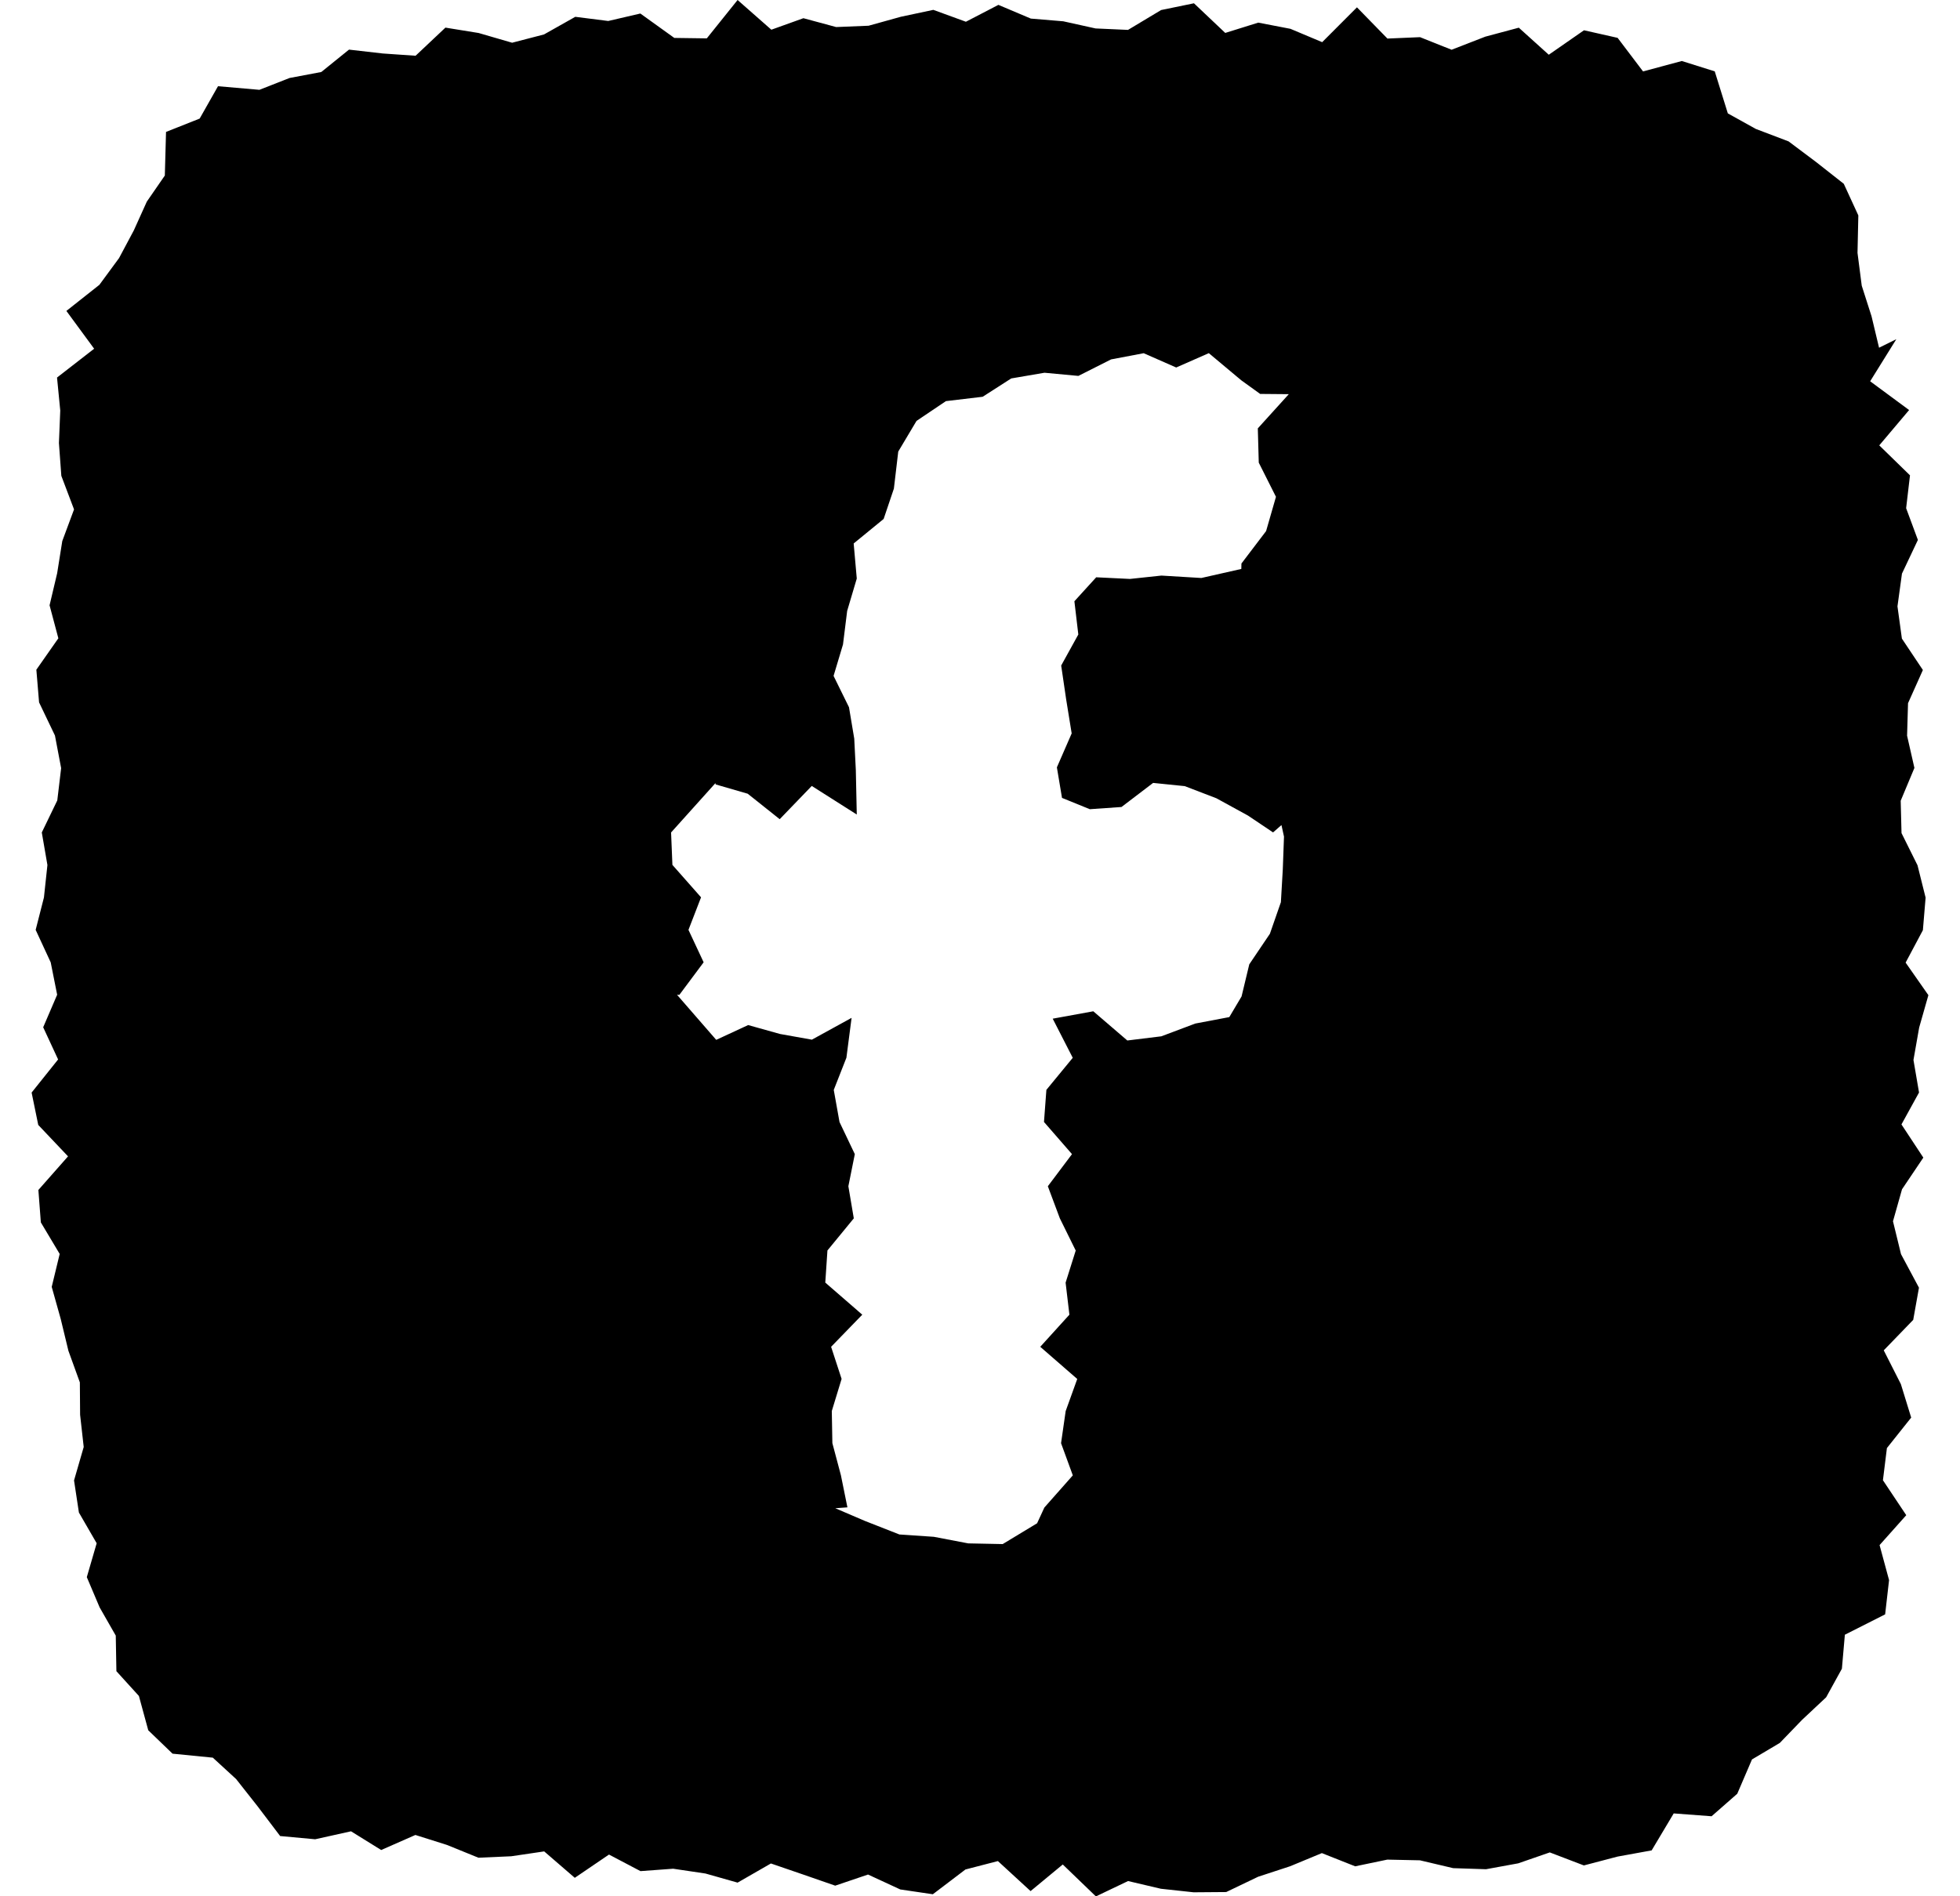 <svg width="31" height="30" viewBox="0 0 31 30" fill="none" xmlns="http://www.w3.org/2000/svg">
<path d="M29.72 5.502L29.601 5.004L29.446 4.52L29.379 4.001L29.392 3.408L29.162 2.908L28.721 2.561L28.289 2.237L27.771 2.04L27.328 1.794L27.121 1.129L26.6 0.965L25.987 1.13L25.585 0.599L25.053 0.479L24.496 0.866L24.022 0.438L23.492 0.58L22.959 0.787L22.46 0.588L21.944 0.61L21.462 0.116L20.912 0.667L20.41 0.456L19.901 0.358L19.379 0.521L18.884 0.052L18.364 0.159L17.841 0.473L17.328 0.45L16.817 0.337L16.304 0.294L15.791 0.077L15.277 0.344L14.762 0.156L14.249 0.265L13.738 0.407L13.225 0.428L12.707 0.288L12.2 0.47L11.666 0L11.179 0.607L10.665 0.6L10.128 0.214L9.62 0.332L9.099 0.266L8.604 0.545L8.1 0.676L7.57 0.522L7.045 0.437L6.573 0.882L6.053 0.846L5.52 0.785L5.082 1.139L4.579 1.234L4.103 1.421L3.448 1.364L3.158 1.876L2.626 2.087L2.607 2.777L2.322 3.19L2.116 3.646L1.883 4.083L1.572 4.506L1.05 4.919L1.489 5.517L0.902 5.973L0.953 6.495L0.932 7.009L0.97 7.528L1.171 8.059L0.985 8.56L0.904 9.069L0.784 9.576L0.923 10.098L0.575 10.595L0.618 11.112L0.869 11.636L0.967 12.152L0.906 12.663L0.661 13.17L0.75 13.685L0.695 14.198L0.564 14.711L0.802 15.225L0.904 15.737L0.683 16.252L0.919 16.761L0.5 17.285L0.605 17.797L1.076 18.294L0.607 18.826L0.646 19.339L0.944 19.838L0.818 20.359L0.96 20.865L1.082 21.37L1.263 21.87L1.267 22.383L1.324 22.892L1.171 23.421L1.248 23.929L1.529 24.415L1.373 24.951L1.576 25.43L1.831 25.876L1.841 26.439L2.197 26.831L2.345 27.374L2.729 27.744L3.366 27.807L3.734 28.145L4.07 28.571L4.431 29.047L4.985 29.098L5.552 28.972L6.029 29.268L6.57 29.03L7.07 29.188L7.567 29.39L8.086 29.367L8.607 29.29L9.091 29.708L9.632 29.34L10.13 29.602L10.647 29.564L11.158 29.64L11.666 29.784L12.193 29.481L12.7 29.655L13.21 29.832L13.729 29.656L14.239 29.892L14.754 29.968L15.27 29.576L15.783 29.443L16.3 29.918L16.809 29.497L17.333 30.002L17.842 29.759L18.361 29.881L18.878 29.937L19.394 29.933L19.899 29.691L20.405 29.525L20.907 29.317L21.434 29.526L21.942 29.42L22.458 29.431L22.984 29.555L23.503 29.572L24.012 29.479L24.512 29.306L25.051 29.512L25.584 29.372L26.123 29.274L26.472 28.689L27.071 28.734L27.477 28.378L27.71 27.835L28.15 27.574L28.503 27.208L28.883 26.852L29.132 26.4L29.179 25.862L29.816 25.54L29.878 24.998L29.728 24.444L30.15 23.971L29.781 23.418L29.844 22.909L30.228 22.427L30.065 21.898L29.794 21.363L30.26 20.881L30.351 20.372L30.067 19.841L29.94 19.321L30.083 18.815L30.42 18.314L30.074 17.789L30.352 17.284L30.264 16.769L30.354 16.257L30.5 15.744L30.14 15.229L30.413 14.716L30.456 14.201L30.328 13.689L30.075 13.18L30.062 12.668L30.279 12.149L30.163 11.639L30.178 11.125L30.413 10.6L30.081 10.103L30.011 9.593L30.082 9.075L30.334 8.542L30.148 8.04L30.209 7.52L29.723 7.046L30.195 6.487L29.579 6.032L29.993 5.366L29.718 5.502L29.72 5.502ZM20.308 13.237L20.289 13.755L20.259 14.273L20.085 14.773L19.759 15.256L19.637 15.764L19.443 16.091L18.905 16.193L18.368 16.395L17.83 16.461L17.292 15.999L16.65 16.116L16.967 16.735L16.55 17.242L16.512 17.75L16.955 18.259L16.573 18.767L16.763 19.275L17.014 19.784L16.854 20.292L16.914 20.799L16.453 21.307L17.038 21.816L16.855 22.324L16.782 22.832L16.968 23.341L16.518 23.85L16.403 24.099L15.859 24.428L15.314 24.417L14.77 24.313L14.225 24.276L13.68 24.062L13.211 23.861L13.403 23.847L13.3 23.339L13.165 22.831L13.156 22.323L13.311 21.815L13.145 21.307L13.638 20.799L13.053 20.291L13.087 19.783L13.504 19.275L13.418 18.767L13.52 18.259L13.278 17.751L13.187 17.243L13.387 16.734L13.469 16.103L12.841 16.448L12.337 16.358L11.833 16.217L11.328 16.451L10.708 15.738L10.745 15.739L11.129 15.224L10.889 14.711L11.088 14.196L10.635 13.683L10.614 13.17L11.315 12.39L11.319 12.41L11.826 12.557L12.332 12.96L12.839 12.434L13.551 12.886L13.536 12.182L13.511 11.685L13.428 11.189L13.184 10.693L13.333 10.196L13.399 9.665L13.551 9.153L13.502 8.598L13.976 8.21L14.138 7.73L14.207 7.144L14.496 6.659L14.961 6.346L15.542 6.277L15.994 5.987L16.52 5.897L17.056 5.947L17.573 5.686L18.089 5.588L18.603 5.814L19.119 5.587L19.633 6.017L19.931 6.232L20.384 6.236L19.894 6.777L19.909 7.319L20.181 7.86L20.025 8.402L19.635 8.915L19.633 9.001L19.001 9.144L18.369 9.106L17.872 9.159L17.338 9.133L16.993 9.512L17.055 10.038L16.784 10.529L16.863 11.066L16.95 11.603L16.716 12.14L16.797 12.623L17.237 12.802L17.738 12.767L18.238 12.386L18.739 12.437L19.239 12.629L19.739 12.903L20.135 13.169L20.268 13.053L20.308 13.235L20.308 13.237Z" fill="black"/>
</svg>
